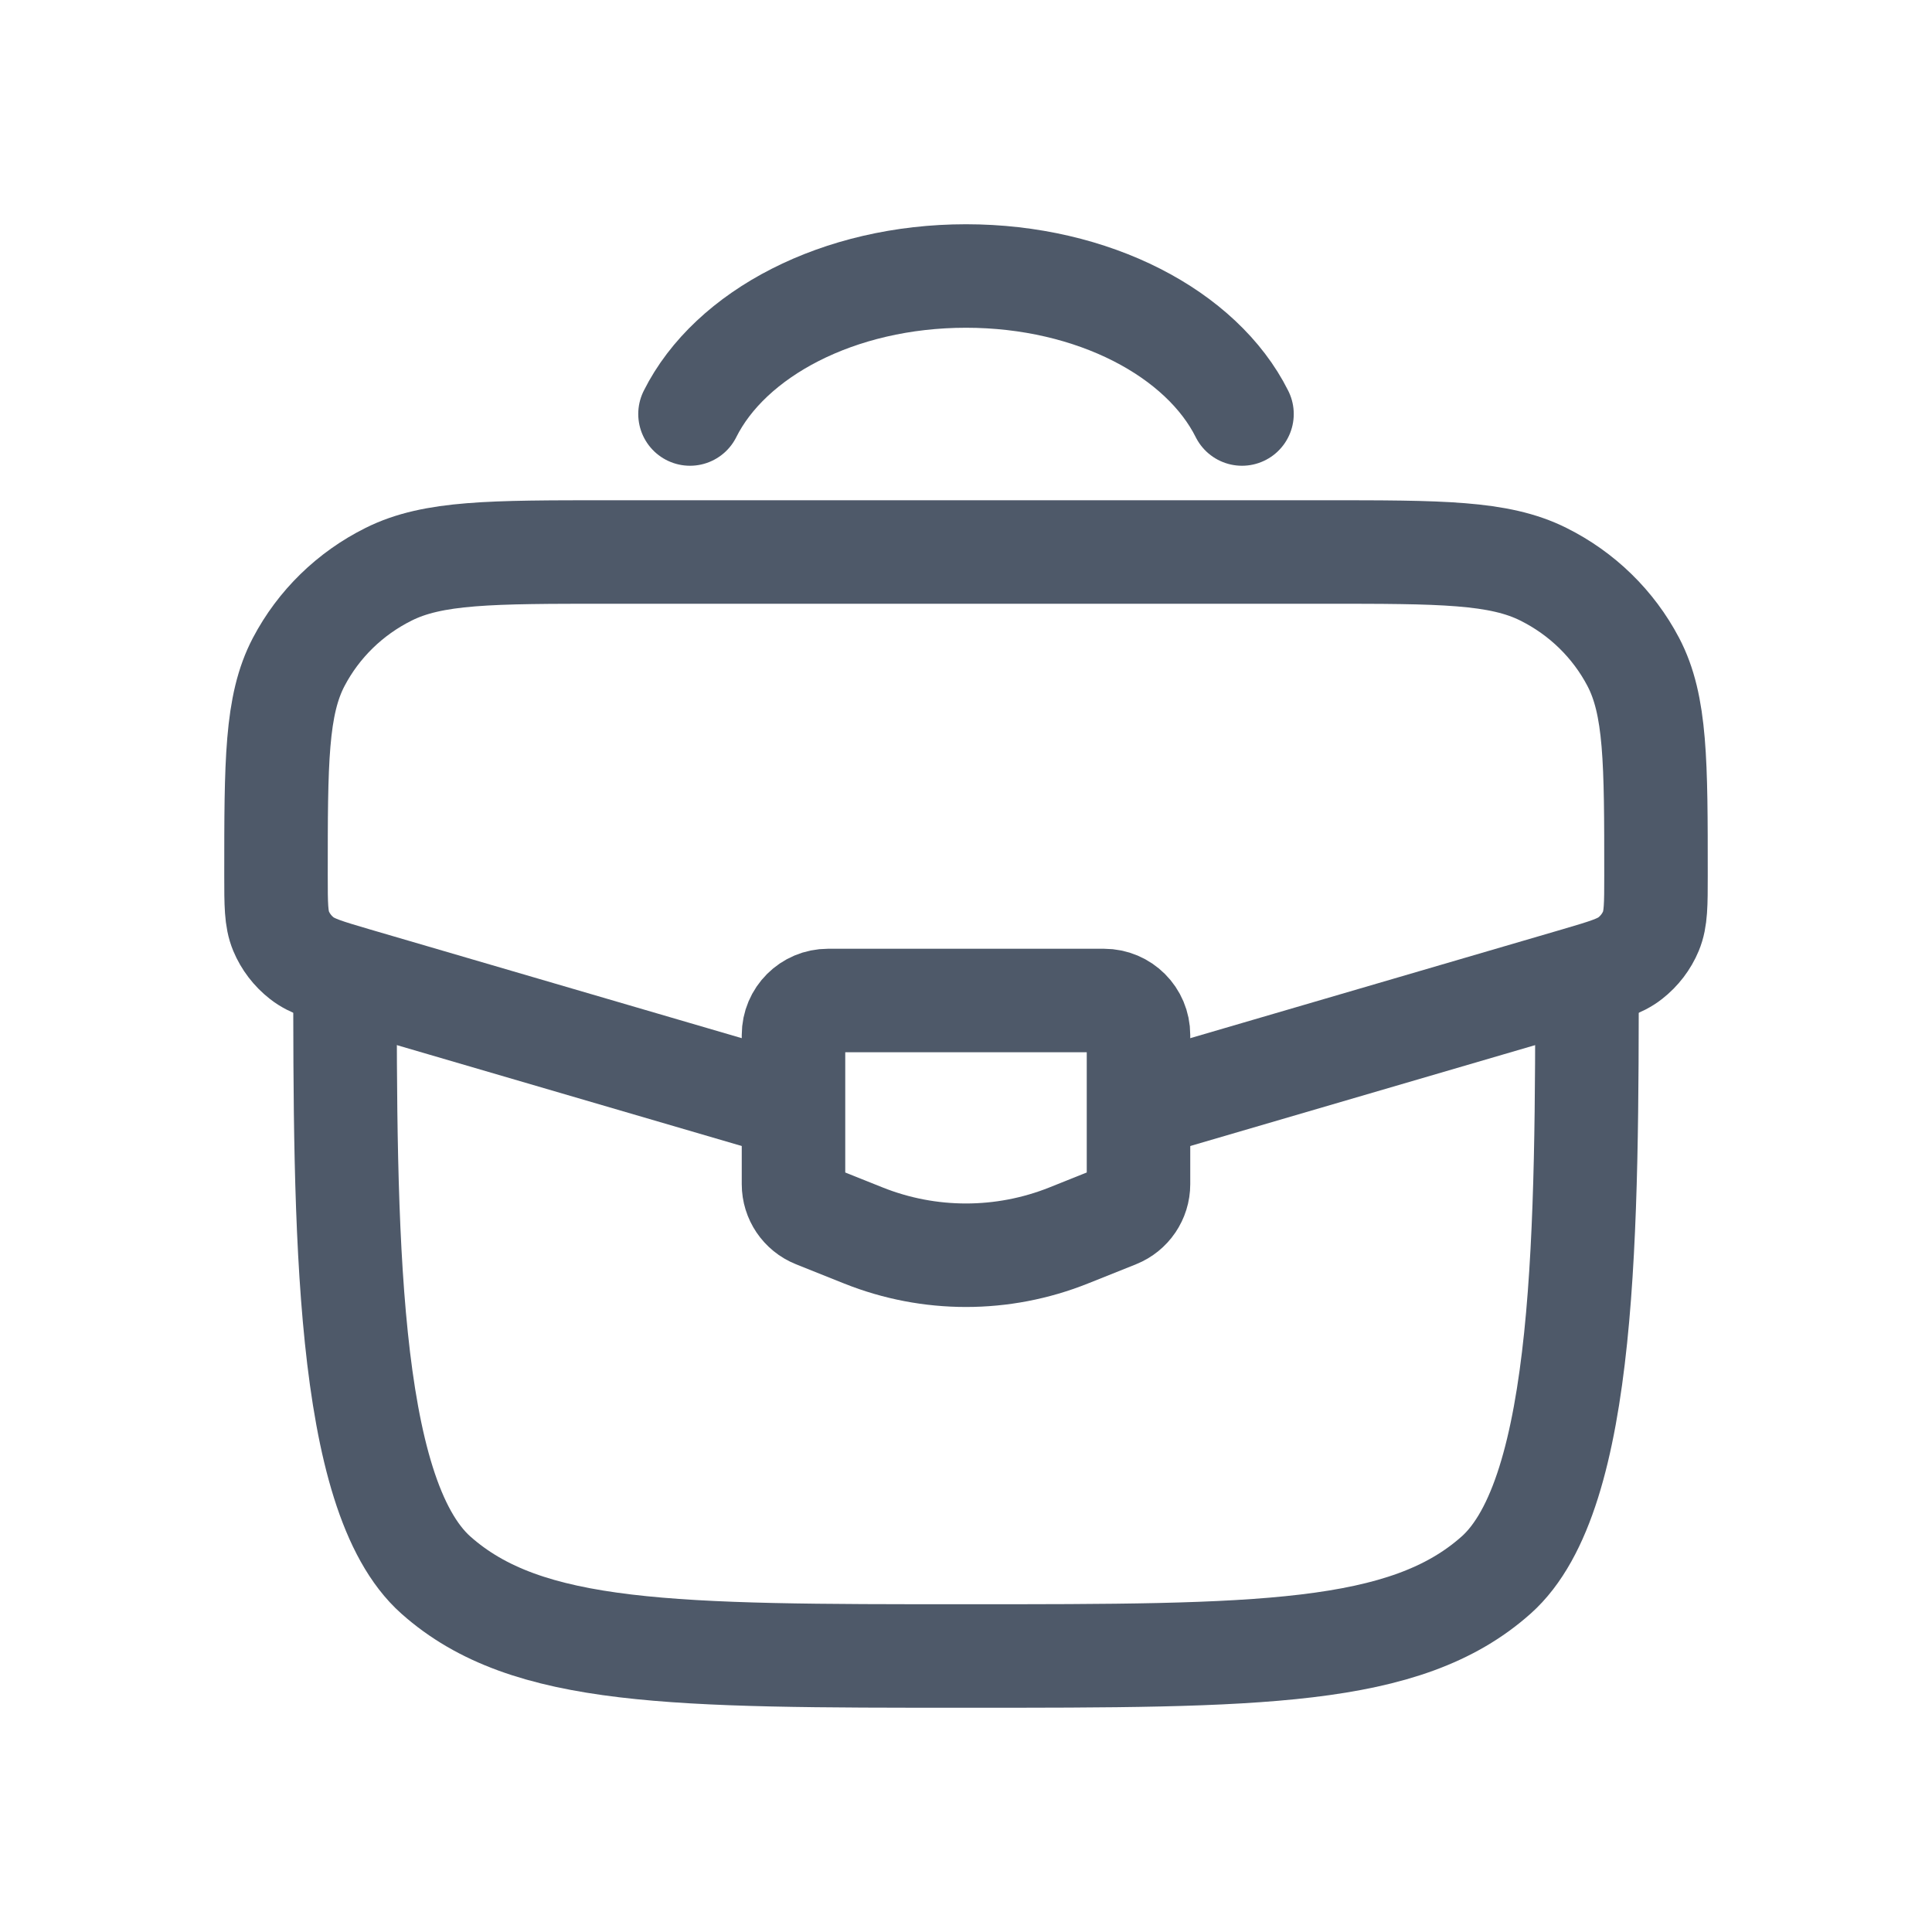 <svg width="28" height="28" viewBox="0 0 28 28" fill="none" xmlns="http://www.w3.org/2000/svg">
<path d="M5 14C5 17.771 5 21.657 6.318 22.828C7.636 24 9.757 24 14 24C18.243 24 20.364 24 21.682 22.828C23 21.657 23 17.771 23 14" stroke="#4E5969" stroke-width="1.5"/>
<path d="M16.66 16L22.858 14.187C23.269 14.066 23.474 14.006 23.626 13.887C23.759 13.783 23.863 13.647 23.927 13.493C24 13.317 24 13.108 24 12.689C24 11.043 24 10.22 23.67 9.592C23.383 9.046 22.928 8.601 22.367 8.322C21.723 8 20.88 8 19.192 8H8.808C7.12 8 6.277 8 5.633 8.322C5.072 8.601 4.617 9.046 4.33 9.592C4 10.22 4 11.043 4 12.689C4 13.108 4 13.317 4.073 13.493C4.137 13.647 4.241 13.783 4.374 13.887C4.526 14.006 4.731 14.066 5.142 14.187L11.34 16" stroke="#4E5969" stroke-width="1.5"/>
<path d="M16 14.5H12C11.724 14.5 11.5 14.724 11.5 15V17.162C11.5 17.366 11.624 17.55 11.814 17.626L12.514 17.906C13.468 18.287 14.532 18.287 15.486 17.906L16.186 17.626C16.375 17.55 16.5 17.366 16.5 17.162V15C16.5 14.724 16.276 14.5 16 14.5Z" stroke="#4E5969" stroke-width="1.5" stroke-linecap="round"/>
<path d="M10 6C10.582 4.835 12.153 4 14 4C15.847 4 17.418 4.835 18 6" stroke="#4E5969" stroke-width="1.5" stroke-linecap="round"/>
</svg>
